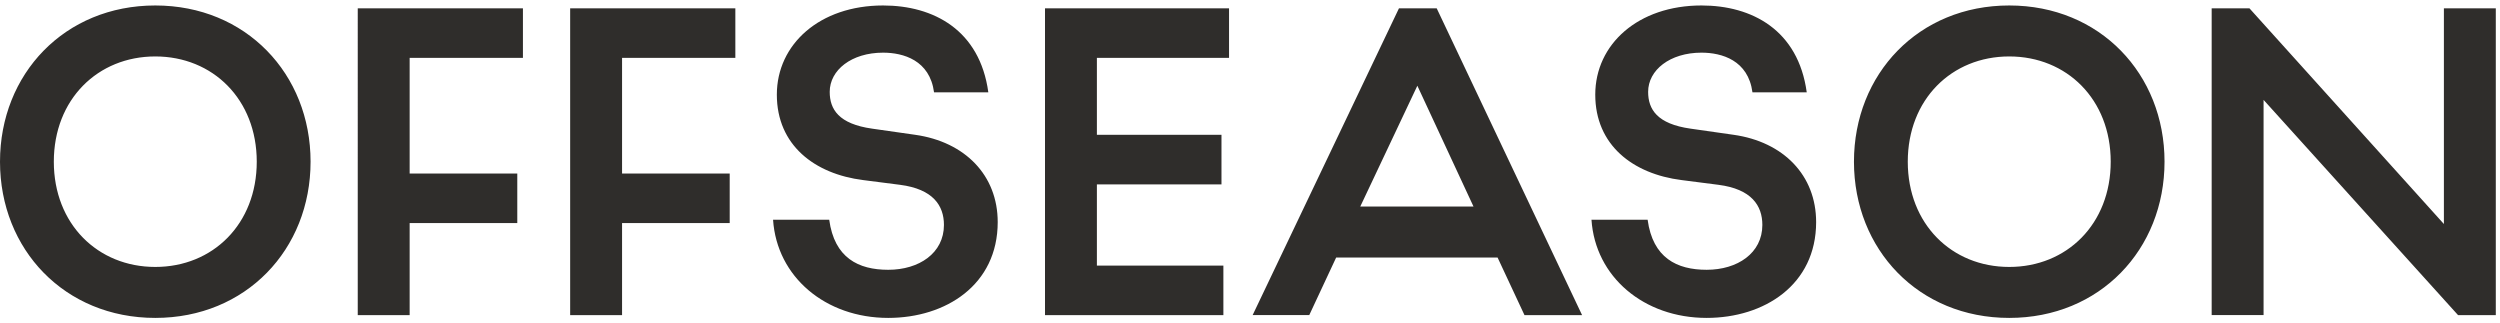 <svg width="201" height="26" fill="none" xmlns="http://www.w3.org/2000/svg"><g clip-path="url(#clip0_1603_1786)" fill="#2F2D2B"><path d="M0 13C0 5.942 5.198.44 12.485.44 19.77.44 24.97 5.942 24.97 13c0 7.058-5.199 12.56-12.485 12.56C5.198 25.56 0 20.058 0 13zm12.485 8.462c4.63 0 8.158-3.452 8.158-8.462s-3.53-8.462-8.158-8.462S4.327 7.99 4.327 13s3.53 8.462 8.158 8.462zM42.044.669v3.985h-9.108v9.296h8.654v3.985h-8.654v7.4h-4.173V.668h13.281zm17.078 0v3.985h-9.108v9.296h8.654v3.985h-8.654v7.4h-4.173V.668h13.281zm12.294 21.022c2.467 0 4.477-1.33 4.477-3.606 0-1.555-.872-2.884-3.53-3.226l-2.96-.38c-3.91-.491-6.945-2.808-6.945-6.869 0-4.06 3.455-7.17 8.54-7.17 4.06 0 7.78 1.972 8.463 6.982h-4.364c-.342-2.58-2.468-3.188-4.098-3.188-2.543 0-4.29 1.404-4.29 3.15 0 1.405.722 2.581 3.415 2.96l3.452.493c4.023.57 6.64 3.263 6.64 7.02 0 5.047-4.173 7.703-8.803 7.703-5.048 0-8.955-3.301-9.259-7.892h4.515c.417 3.073 2.351 4.023 4.744 4.023h.003zM98.815.669v3.985H88.19v6.186h10.017v3.985H88.19v6.527h10.17v3.985H84.018V.67h14.798zm23.753 24.665l-2.163-4.63h-12.977l-2.164 4.63h-4.552L112.476.67h3.035l11.688 24.665h-4.631zm-4.098-8.728l-4.515-9.713-4.59 9.713h9.108-.003zm18.746 5.085c2.468 0 4.477-1.33 4.477-3.606 0-1.555-.871-2.884-3.53-3.226l-2.96-.38c-3.909-.491-6.944-2.808-6.944-6.869 0-4.06 3.455-7.17 8.54-7.17 4.06 0 7.779 1.972 8.462 6.982h-4.364c-.342-2.58-2.467-3.188-4.098-3.188-2.542 0-4.289 1.404-4.289 3.15 0 1.405.721 2.581 3.415 2.96l3.451.493c4.023.57 6.641 3.263 6.641 7.02 0 5.047-4.173 7.703-8.804 7.703-5.048 0-8.954-3.301-9.258-7.892h4.514c.417 3.073 2.352 4.023 4.744 4.023h.003zM149.058 13c0-7.058 5.199-12.56 12.485-12.56 7.287 0 12.485 5.502 12.485 12.56 0 7.058-5.198 12.56-12.485 12.56-7.286 0-12.485-5.502-12.485-12.56zm12.485 8.462c4.631 0 8.158-3.452 8.158-8.462s-3.53-8.462-8.158-8.462-8.158 3.452-8.158 8.462 3.53 8.462 8.158 8.462zM180.856.669l15.633 17.341V.67h4.173v24.665h-3.035L181.991 8.031v17.303h-4.173V.67h3.038z"/></g><defs><clipPath id="clip0_1603_1786"><path fill="#fff" transform="translate(0 .44)" d="M0 0h200.665v25.12H0z"/></clipPath></defs></svg>